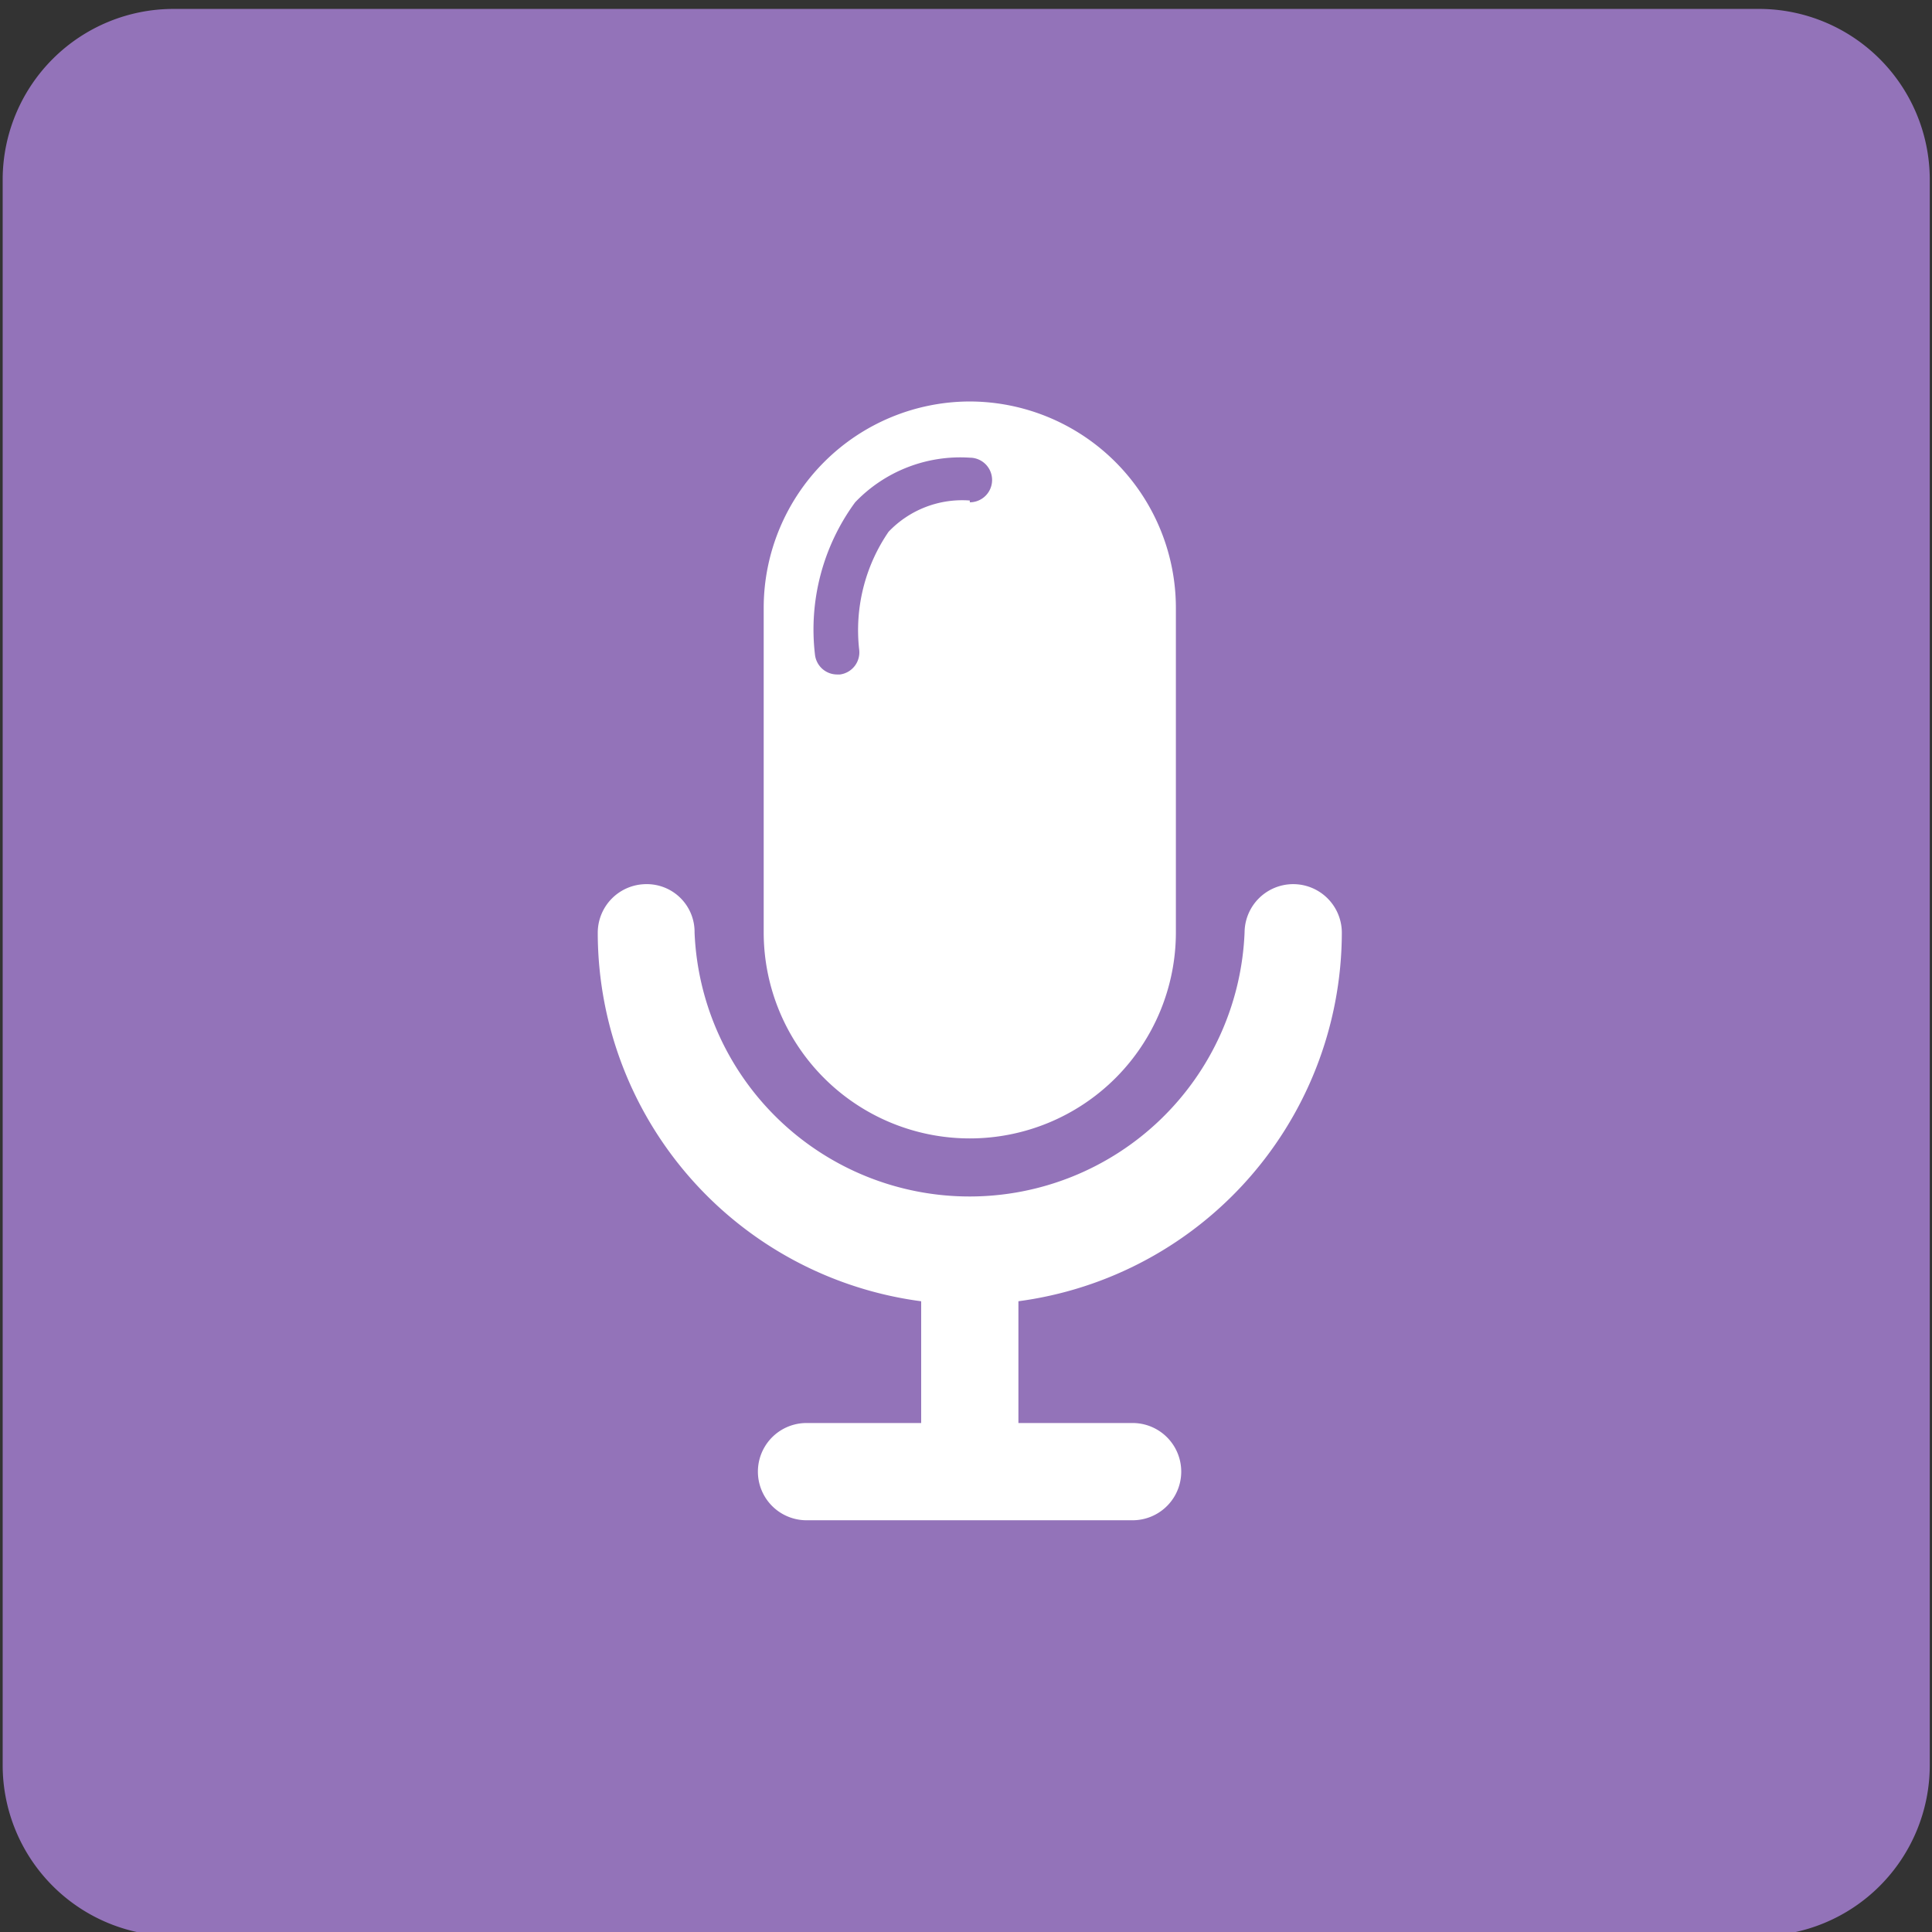 <svg xmlns="http://www.w3.org/2000/svg" viewBox="0 0 43.31 43.31">
  <rect x="0" y="0" width="43.31" height="43.31" fill="#333333" stroke="none"/>
  <title>Plan de travail 171</title>
  <path d="M39.44.2H3.89A3.83,3.83,0,0,0,.06,4V39.58A3.83,3.83,0,0,0,3.89,43.4H39.44a3.83,3.83,0,0,0,3.82-3.82V4A3.83,3.83,0,0,0,39.44.2Z" fill="#9373b9"/>
  <path d="M14.49,20.32a.59.59,0,0,0-.59.59,7.84,7.84,0,0,0,7.25,7.81V32.4H18.08a.59.59,0,0,0,0,1.18h7.31a.59.59,0,1,0,0-1.18H22.33V28.72a7.85,7.85,0,0,0,7.25-7.81.59.59,0,0,0-1.18,0,6.67,6.67,0,0,1-13.33,0,.57.57,0,0,0-.58-.59Zm0,0" fill="#fff" stroke="#fff" stroke-miterlimit="10"/>
  <path d="M21.74,9a4.63,4.63,0,0,0-4.62,4.62V20.9a4.62,4.62,0,1,0,9.24,0V13.64A4.63,4.63,0,0,0,21.74,9Zm0,2.22a2.28,2.28,0,0,0-1.82.7,3.9,3.9,0,0,0-.66,2.64.5.5,0,0,1-.43.56h-.06a.5.5,0,0,1-.5-.44,4.82,4.82,0,0,1,.9-3.42,3.26,3.26,0,0,1,2.57-1,.5.5,0,0,1,0,1Z" fill="#fff"/>
</svg>
